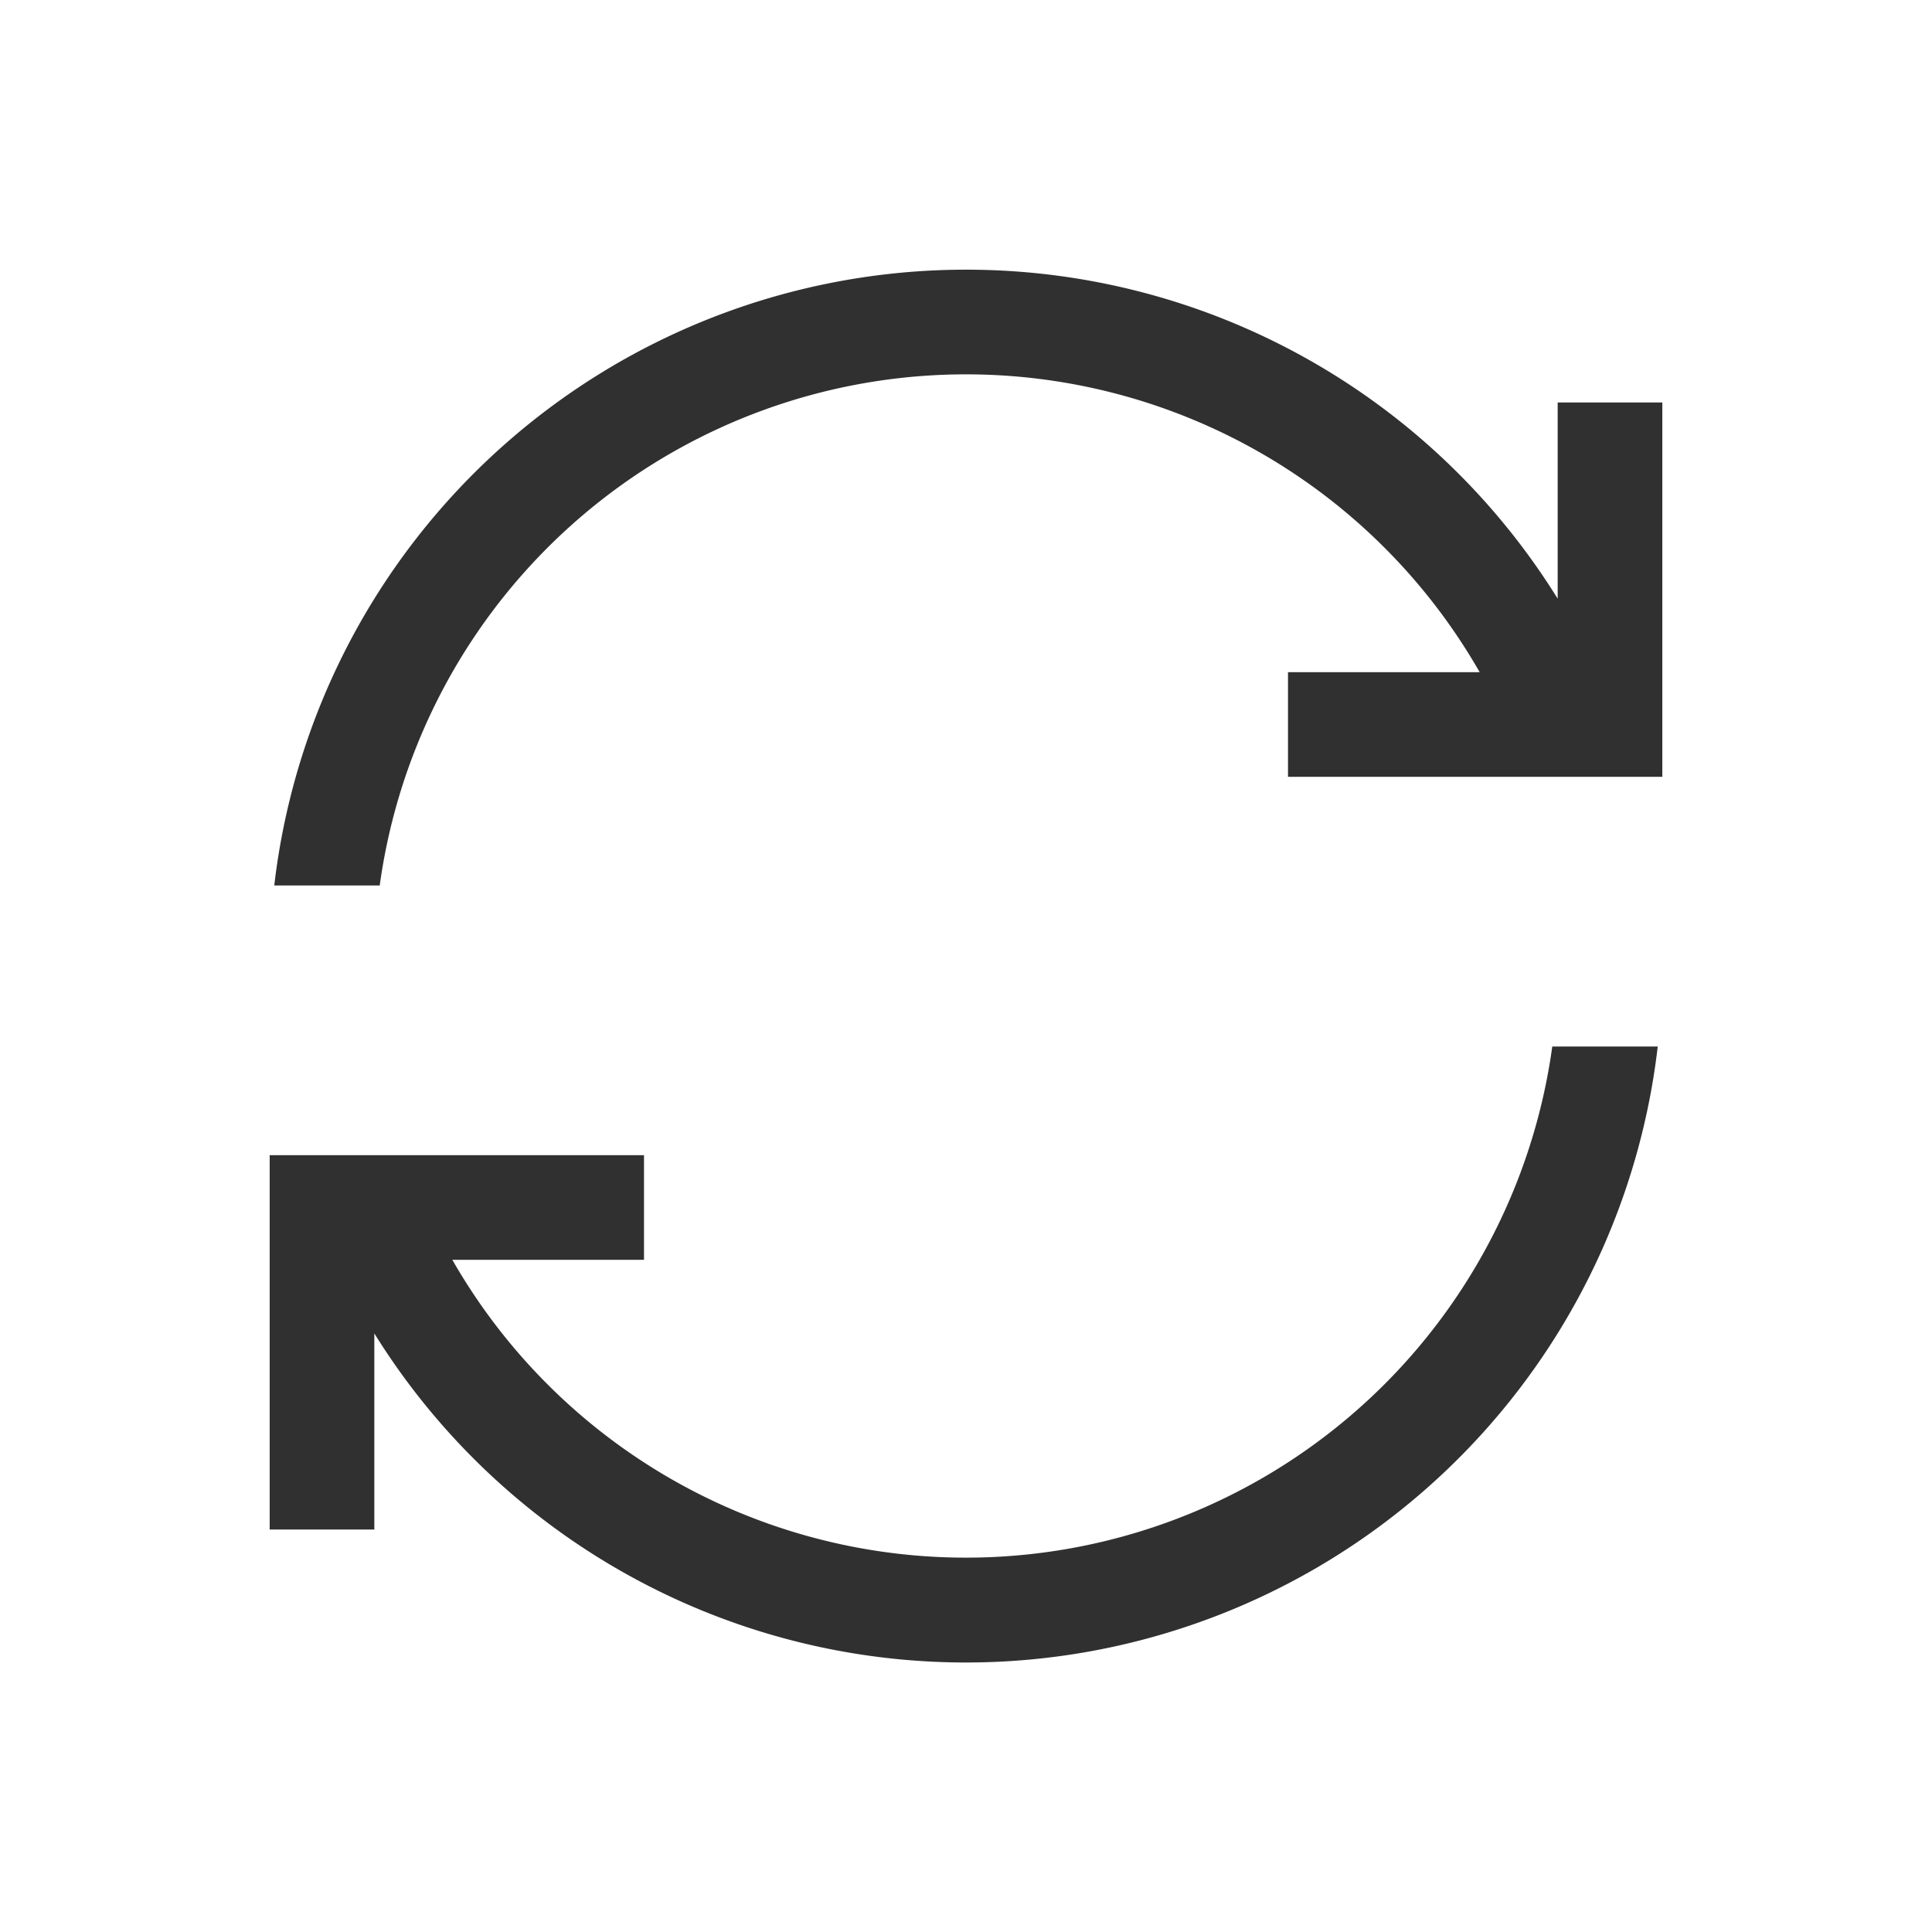 <svg xmlns="http://www.w3.org/2000/svg" width="24" height="24" viewBox="0 0 24 24">
    <g fill="none" fill-rule="evenodd">
        <path fill="#303030" fill-rule="nonzero" d="M20.593 13A8.651 8.651 0 0 1 4.65 16.564V19h-1.3v-4.65H8v1.3H5.619A7.352 7.352 0 0 0 19.283 13h1.31zM12 3.35a8.647 8.647 0 0 1 7.35 4.087V5h1.3v4.65H16v-1.3h2.381A7.352 7.352 0 0 0 4.717 11h-1.31A8.651 8.651 0 0 1 12 3.35z"/>
        <path d="M0 0h24v24H0z"/>
    </g>
</svg>
